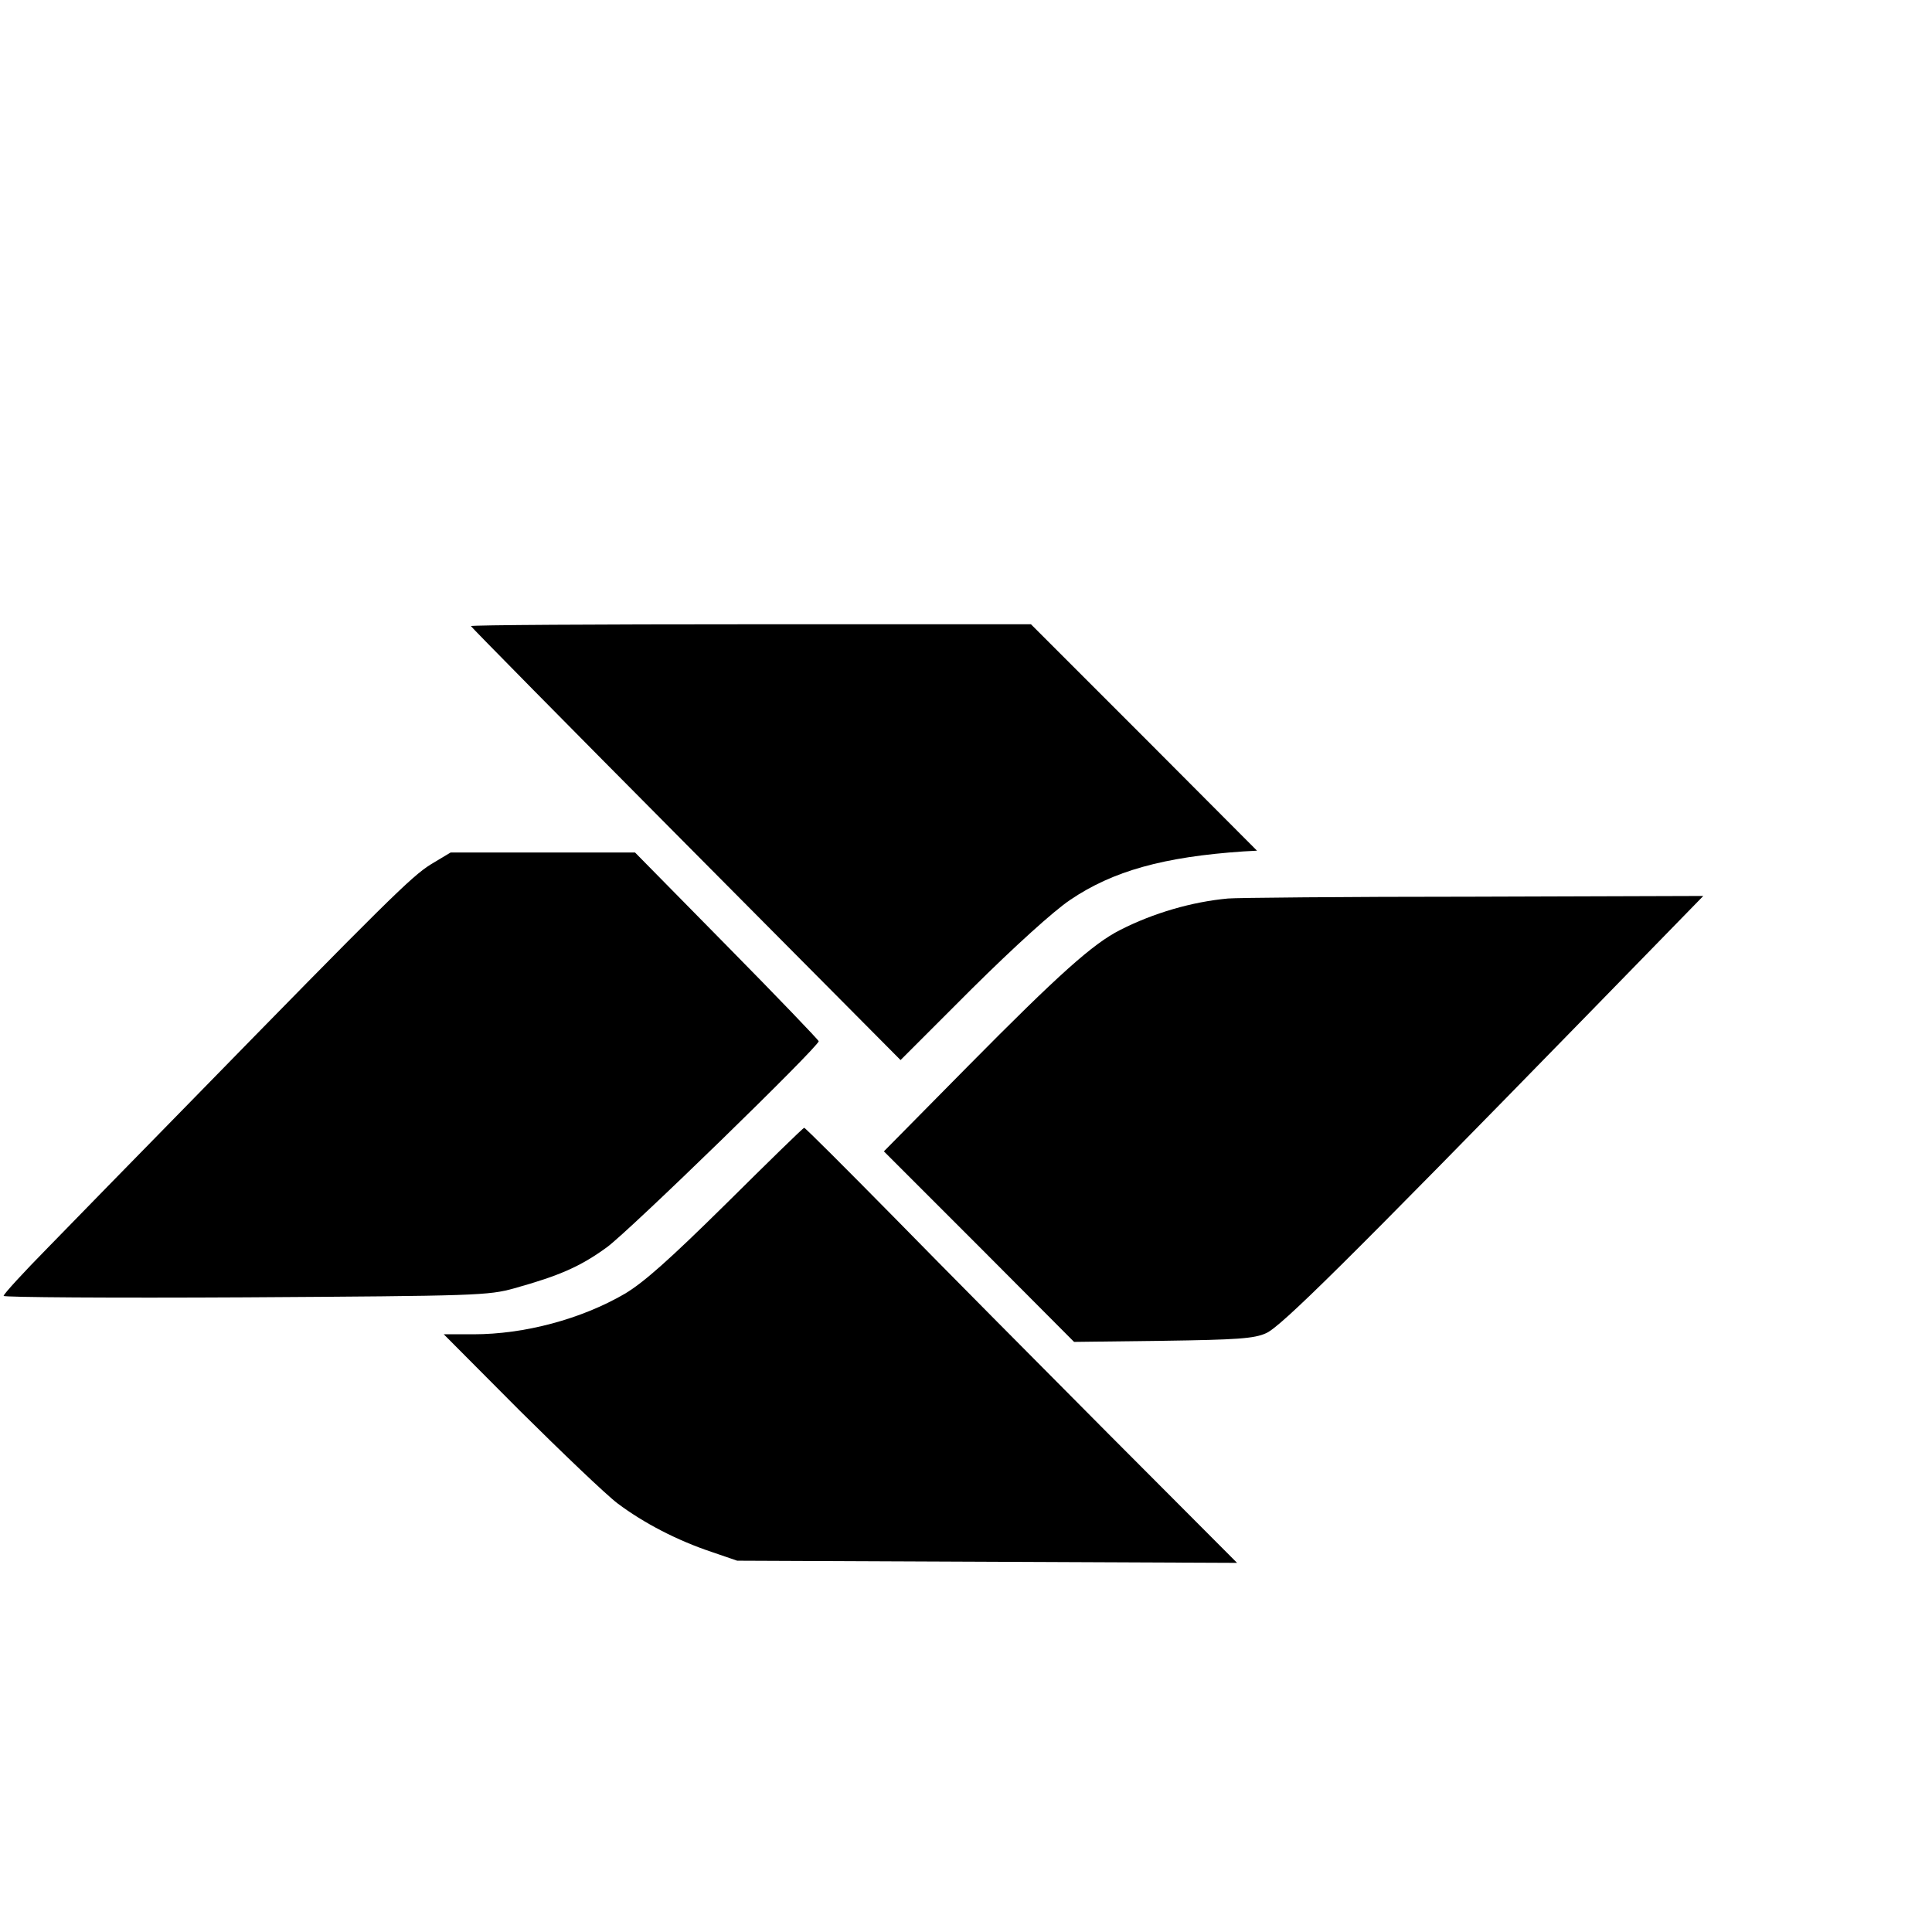 <?xml version="1.0" standalone="no"?>
<!DOCTYPE svg PUBLIC "-//W3C//DTD SVG 20010904//EN"
 "http://www.w3.org/TR/2001/REC-SVG-20010904/DTD/svg10.dtd">
<svg version="1.0" xmlns="http://www.w3.org/2000/svg"
 width="16pt" height="16pt" viewBox="0 0 16 16"
 preserveAspectRatio="xMidYMid meet">
<g transform="translate(0,16) scale(0.003,-0.003)"
fill="#000000" stroke="none">
<path d="M1300 3605 c0 -2 267 -273 593 -601 l593 -597 196 196 c119 118 226
215 272 246 118 80 258 119 479 134 l37 2 -312 313 -312 312 -773 0 c-425 0
-773 -2 -773 -5z"/>
<path d="M1189 2947 c-53 -33 -120 -99 -670 -662 -145 -148 -319 -326 -386
-395 -68 -69 -123 -129 -123 -134 0 -4 300 -6 668 -4 639 4 670 5 742 25 125
35 182 60 255 113 61 44 585 554 585 569 0 3 -114 122 -254 264 l-253 257
-255 0 -254 0 -55 -33z"/>
<path d="M3390 2853 c-99 -9 -206 -40 -298 -87 -75 -38 -168 -121 -420 -376
l-232 -235 263 -263 262 -263 245 3 c205 3 252 6 285 21 41 18 218 193 894
886 l313 321 -638 -2 c-352 0 -655 -3 -674 -5z"/>
<path d="M2005 2011 c-157 -155 -228 -218 -280 -249 -120 -70 -277 -112 -418
-112 l-82 0 210 -211 c116 -115 237 -231 270 -256 72 -54 164 -102 260 -134
l70 -24 690 -3 690 -3 -352 353 c-193 194 -461 464 -595 601 -134 136 -245
247 -248 247 -3 0 -99 -94 -215 -209z"/>
</g>
</svg>
